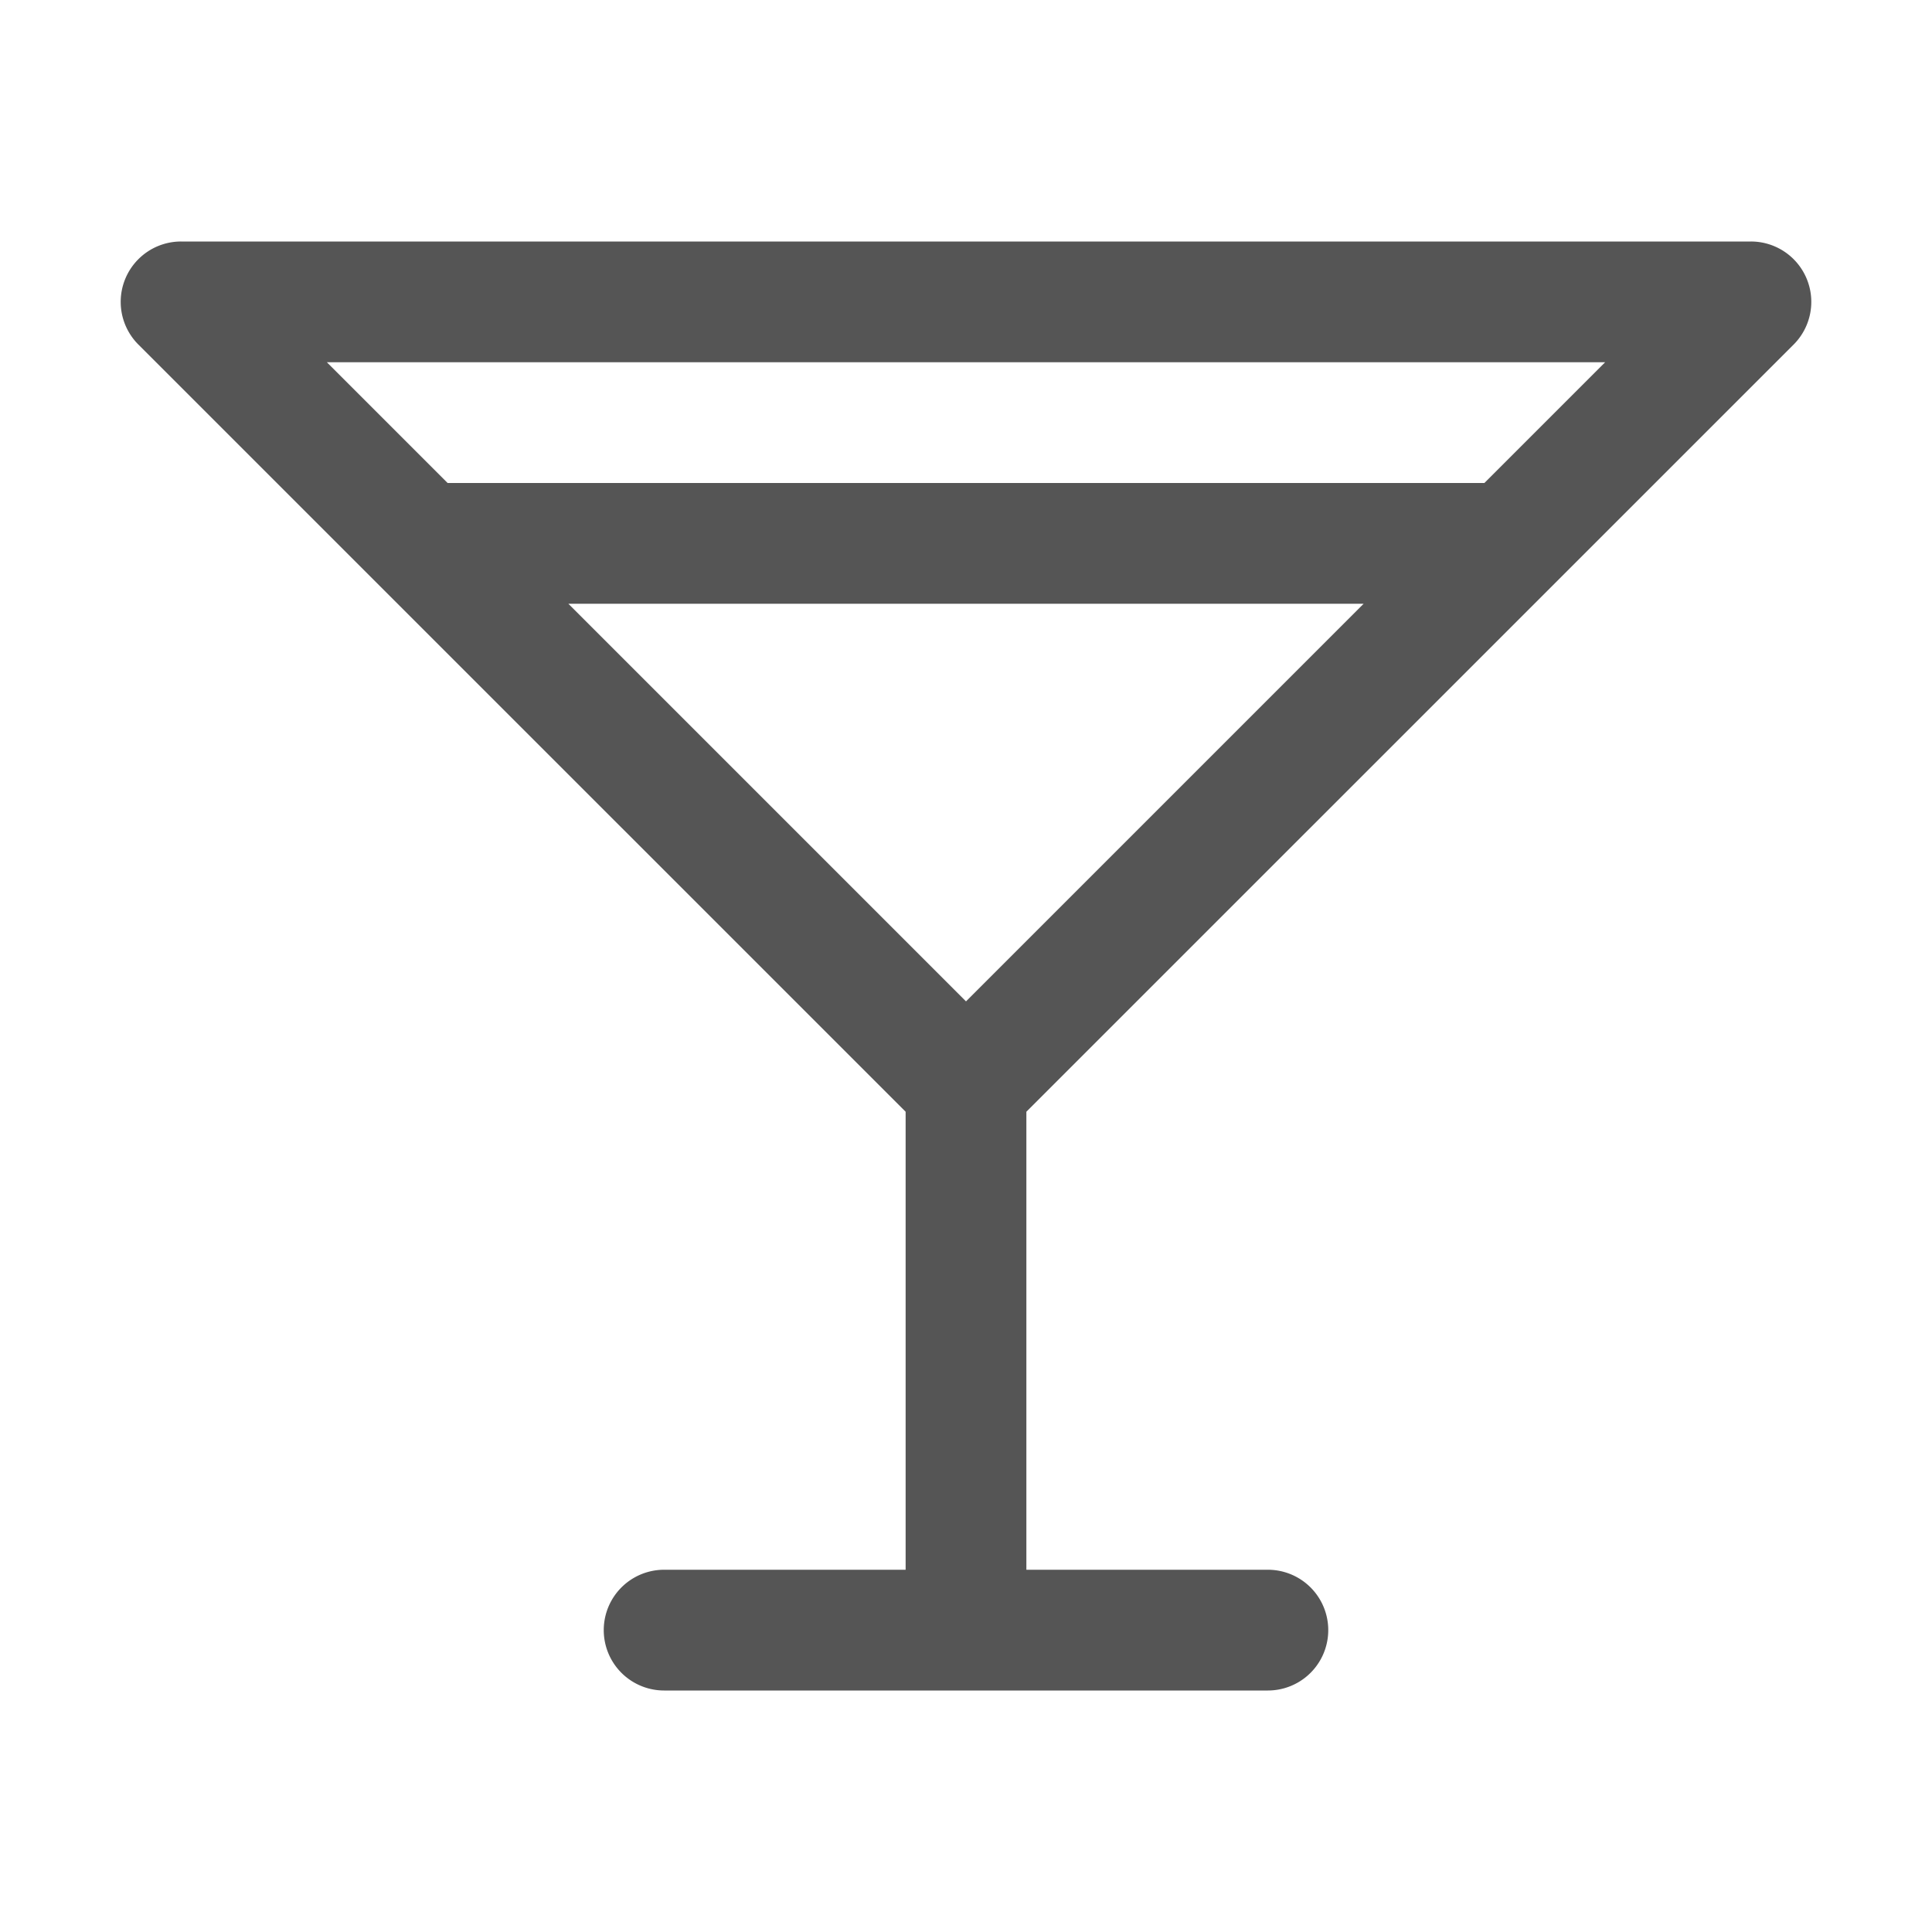 <svg xmlns:xlink="http://www.w3.org/1999/xlink" class="bw-results-icon" xmlns="http://www.w3.org/2000/svg" viewBox="0 0 256 256" fill="currentColor" width="256"  height="256" ><path d="M237.66,45.66A8,8,0,0,0,232,32H24a8,8,0,0,0-5.66,13.66L120,147.31V208H88a8,8,0,0,0,0,16h80a8,8,0,0,0,0-16H136V147.31ZM43.31,48H212.69l-16,16H59.31ZM128,132.69,75.31,80H180.69Z" fill="#555555"></path></svg>